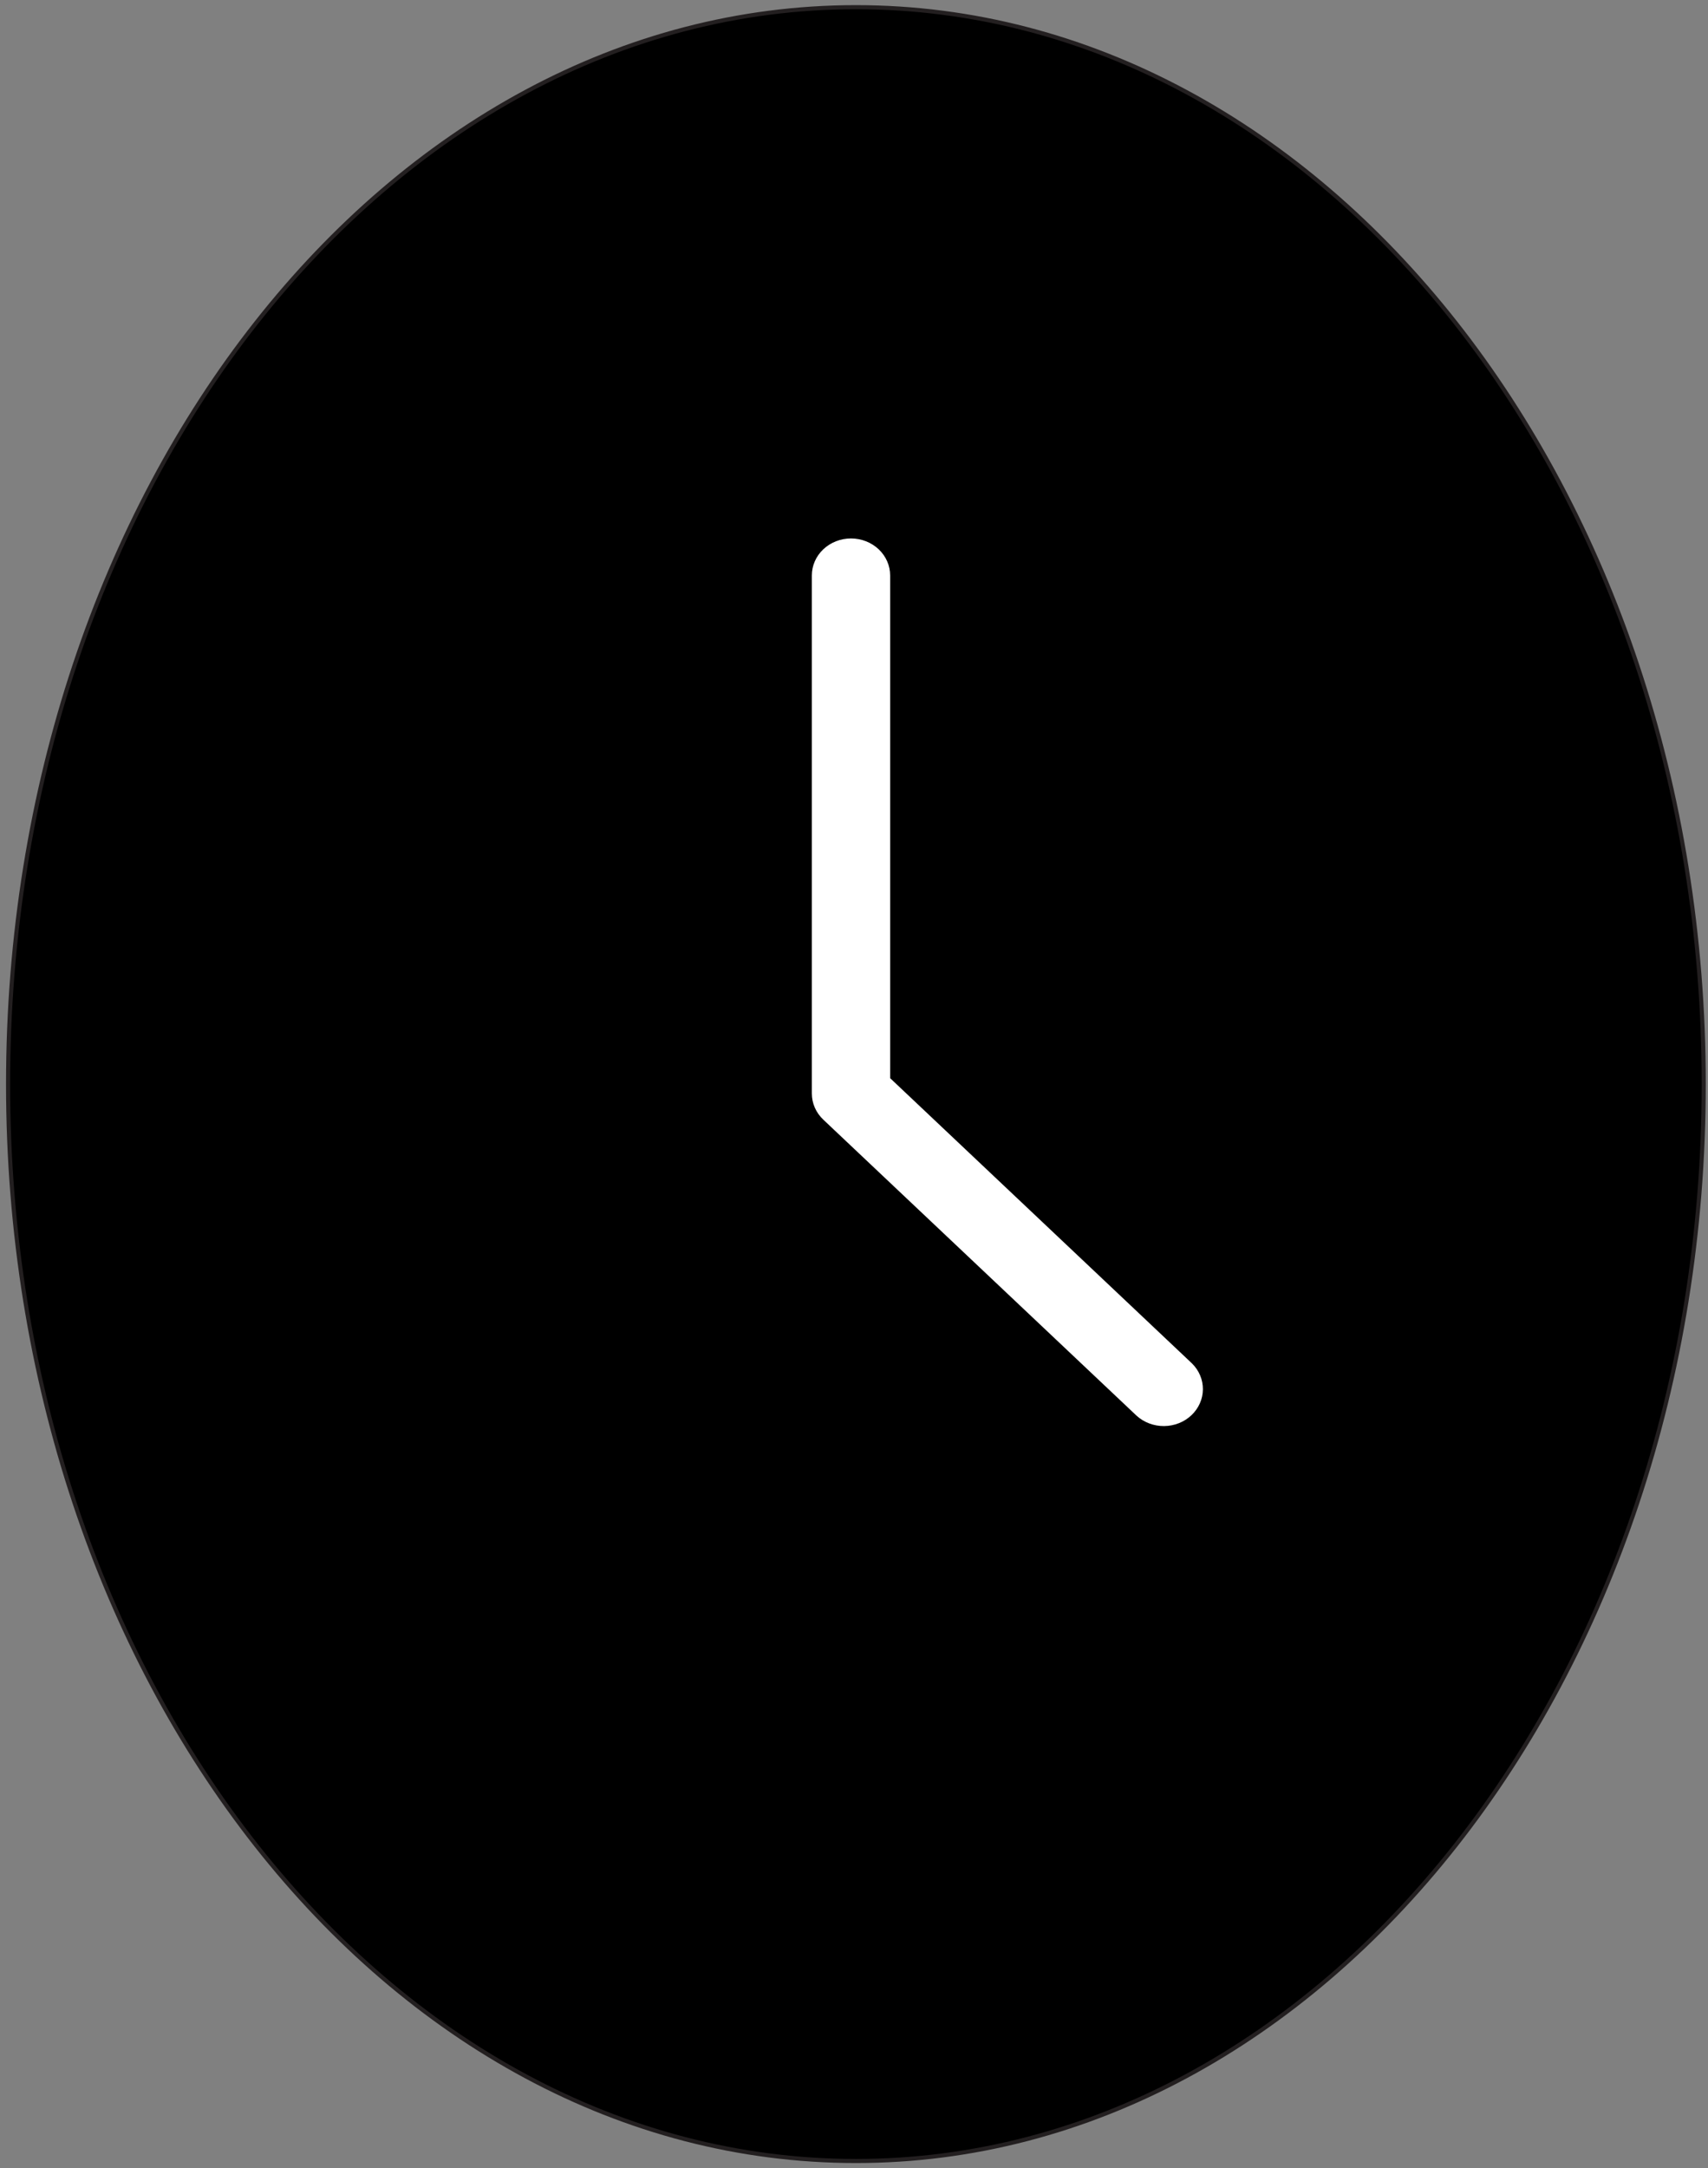 <svg width="238" height="302" viewBox="0 0 238 302" fill="none" xmlns="http://www.w3.org/2000/svg">
<rect x="0" y="0" width="238" height="302" fill="#808080" stroke="none"/>
<path d="M119.265 301C184.512 301 237.405 233.843 237.405 151C237.405 68.157 184.512 1 119.265 1C54.018 1 1.125 68.157 1.125 151C1.125 233.843 54.018 301 119.265 301Z" fill="black" stroke="#231F20" stroke-width="0.57" stroke-miterlimit="22.93"/>
<path d="M124.037 150.176V80.154C124.037 78.787 123.462 77.476 122.439 76.51C121.416 75.543 120.028 75 118.581 75C117.134 75 115.746 75.543 114.723 76.51C113.7 77.476 113.125 78.787 113.125 80.154V152.31C113.125 152.987 113.266 153.657 113.54 154.282C113.815 154.908 114.217 155.476 114.723 155.954L158.371 197.186C159.4 198.125 160.778 198.644 162.209 198.633C163.639 198.621 165.008 198.079 166.019 197.123C167.031 196.168 167.605 194.875 167.617 193.524C167.629 192.172 167.079 190.87 166.086 189.898L124.037 150.176Z" fill="white"/>
</svg>
